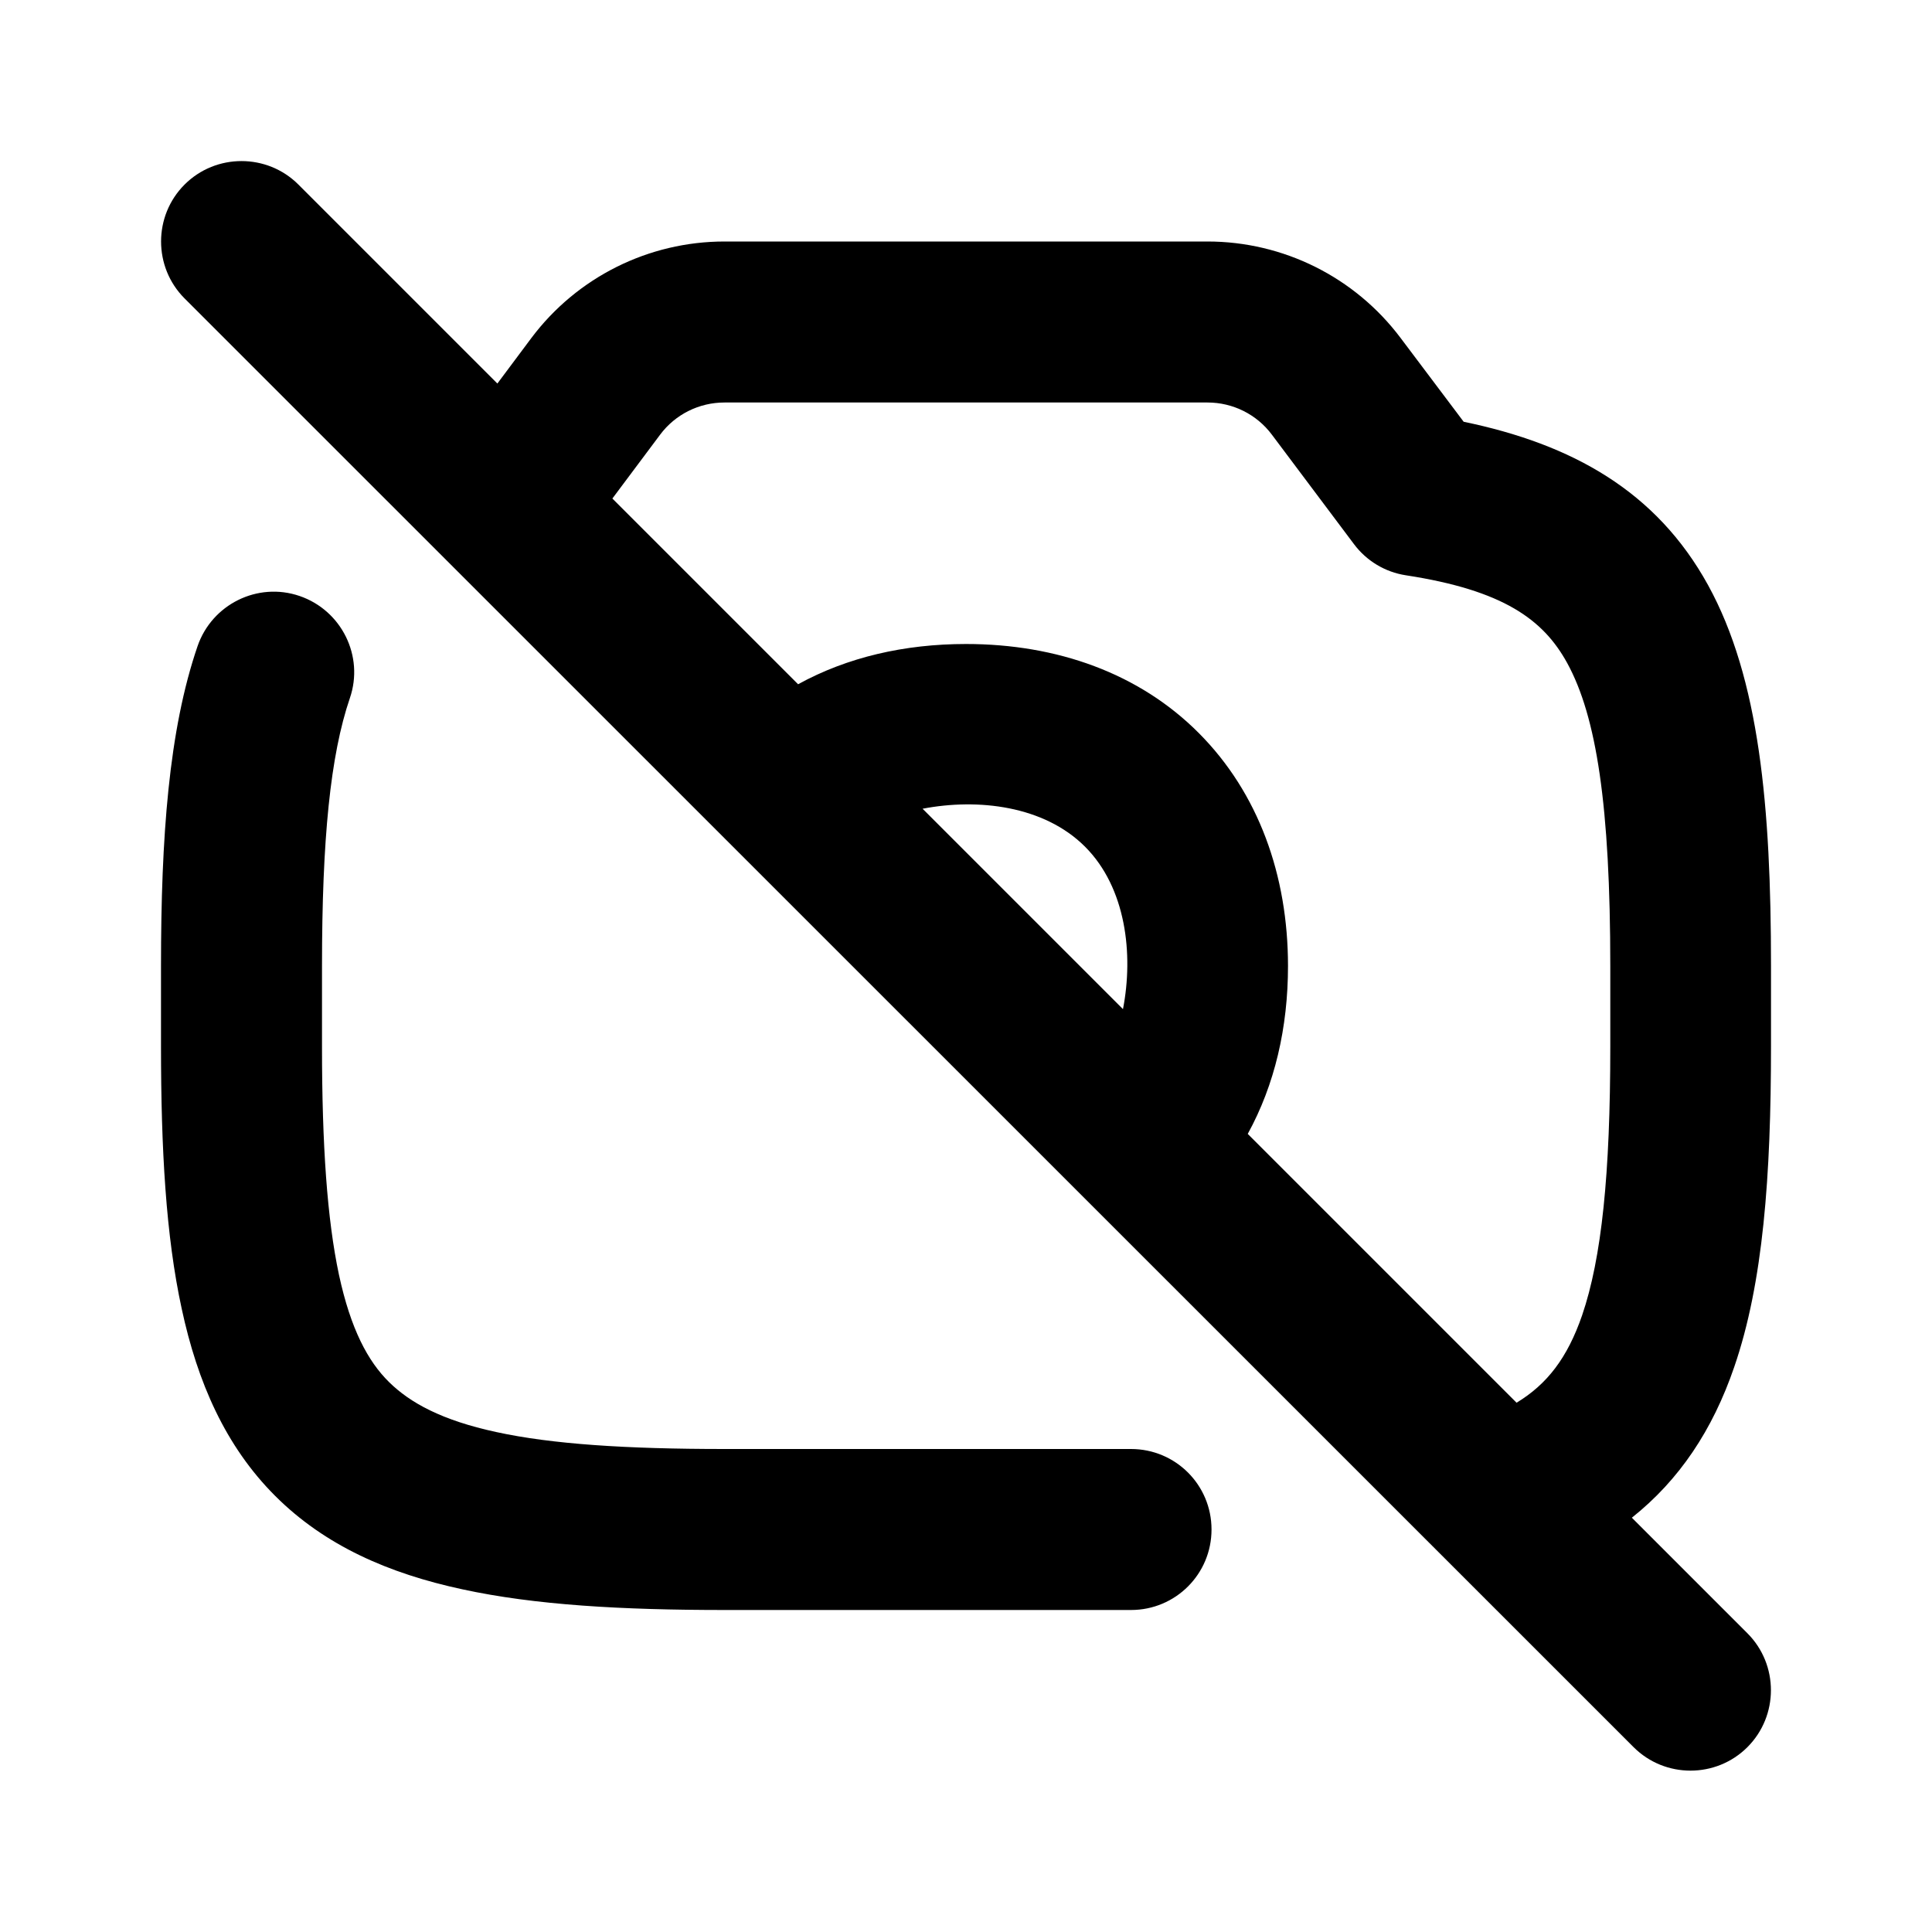 <svg xmlns="http://www.w3.org/2000/svg" viewBox="0 0 672 672"><!--! Font Awesome Pro 7.1.0 by @fontawesome - https://fontawesome.com License - https://fontawesome.com/license (Commercial License) Copyright 2025 Fonticons, Inc. --><path fill="currentColor" d="M64.2 64.2C75.1 53.3 92.9 53.3 103.8 64.2L173 133.4L184.8 117.6C200.7 96.4 225.6 84 252 84L420 84C446.4 84 471.3 96.4 487.2 117.6L509.1 146.7C546.8 154.5 576.1 170.8 594.1 203.5C612 236 616 280.7 616 335.9L616 363.9C616 408.9 613.3 446.2 603.2 475.5C595.7 497.4 584.1 514.8 567.6 527.9L607.8 568.1C618.7 579 618.7 596.8 607.8 607.7C596.9 618.6 579.1 618.6 568.2 607.7L64.2 103.8C53.3 92.9 53.3 75.1 64.2 64.2zM321 281.4L390.6 351C394.3 331.9 391.7 308.8 377.4 294.5C363.1 280.2 340.1 277.6 320.9 281.3zM434 394.4L527.5 487.9C538.1 481.5 545.2 472.3 550.3 457.5C557.1 437.6 560.1 408.4 560.1 364.1L560.1 336.1C560.1 280.3 555.3 249.2 545.1 230.6C536.8 215.5 522.9 205.3 489 200.1C481.8 199 475.3 195.1 470.9 189.2L442.4 151.2C437.1 144.1 428.8 140 420 140L252 140C243.2 140 234.9 144.1 229.6 151.2L213 173.4L277.6 238C294.7 228.6 314.6 224 336 224C367.7 224 396.3 234.2 417 255C437.7 275.8 448 304.4 448 336C448 357.4 443.4 377.3 434 394.4zM104.2 207.3C118.8 212.3 126.7 228.2 121.7 242.8C114.9 262.7 112 291.9 112 336L112 364C112 398.4 113.8 424.1 117.9 443.4C122 462.4 128 473.5 135.3 480.7C142.6 487.9 153.6 494 172.6 498.1C191.9 502.3 217.6 504 252 504L393.4 504C408.9 504 421.4 516.5 421.4 532C421.4 547.5 408.9 560 393.4 560L252 560C216.4 560 186.1 558.3 160.8 552.8C135.2 547.3 113 537.6 95.7 520.3C78.4 503 68.7 480.8 63.2 455.2C57.7 429.9 56 399.6 56 364L56 336C56 291.2 58.7 254 68.7 224.8C73.7 210.2 89.6 202.3 104.2 207.3z"/></svg>